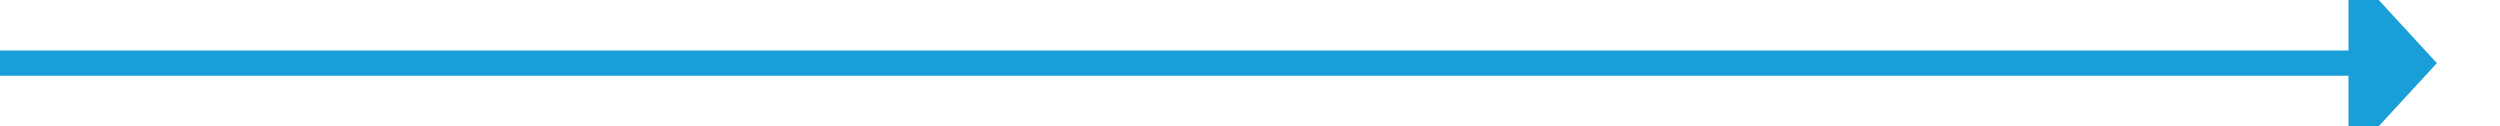 ﻿<?xml version="1.0" encoding="utf-8"?>
<svg version="1.1" xmlns:xlink="http://www.w3.org/1999/xlink" width="198px" height="10px" preserveAspectRatio="xMinYMid meet" viewBox="801 2963 198 8" xmlns="http://www.w3.org/2000/svg">
  <path d="M 801 2967  L 988 2967  " stroke-width="2" stroke-dasharray="0" stroke="rgba(25, 158, 216, 1)" fill="none" class="stroke" />
  <path d="M 987 2974.6  L 994 2967  L 987 2959.4  L 987 2974.6  Z " fill-rule="nonzero" fill="rgba(25, 158, 216, 1)" stroke="none" class="fill" />
</svg>